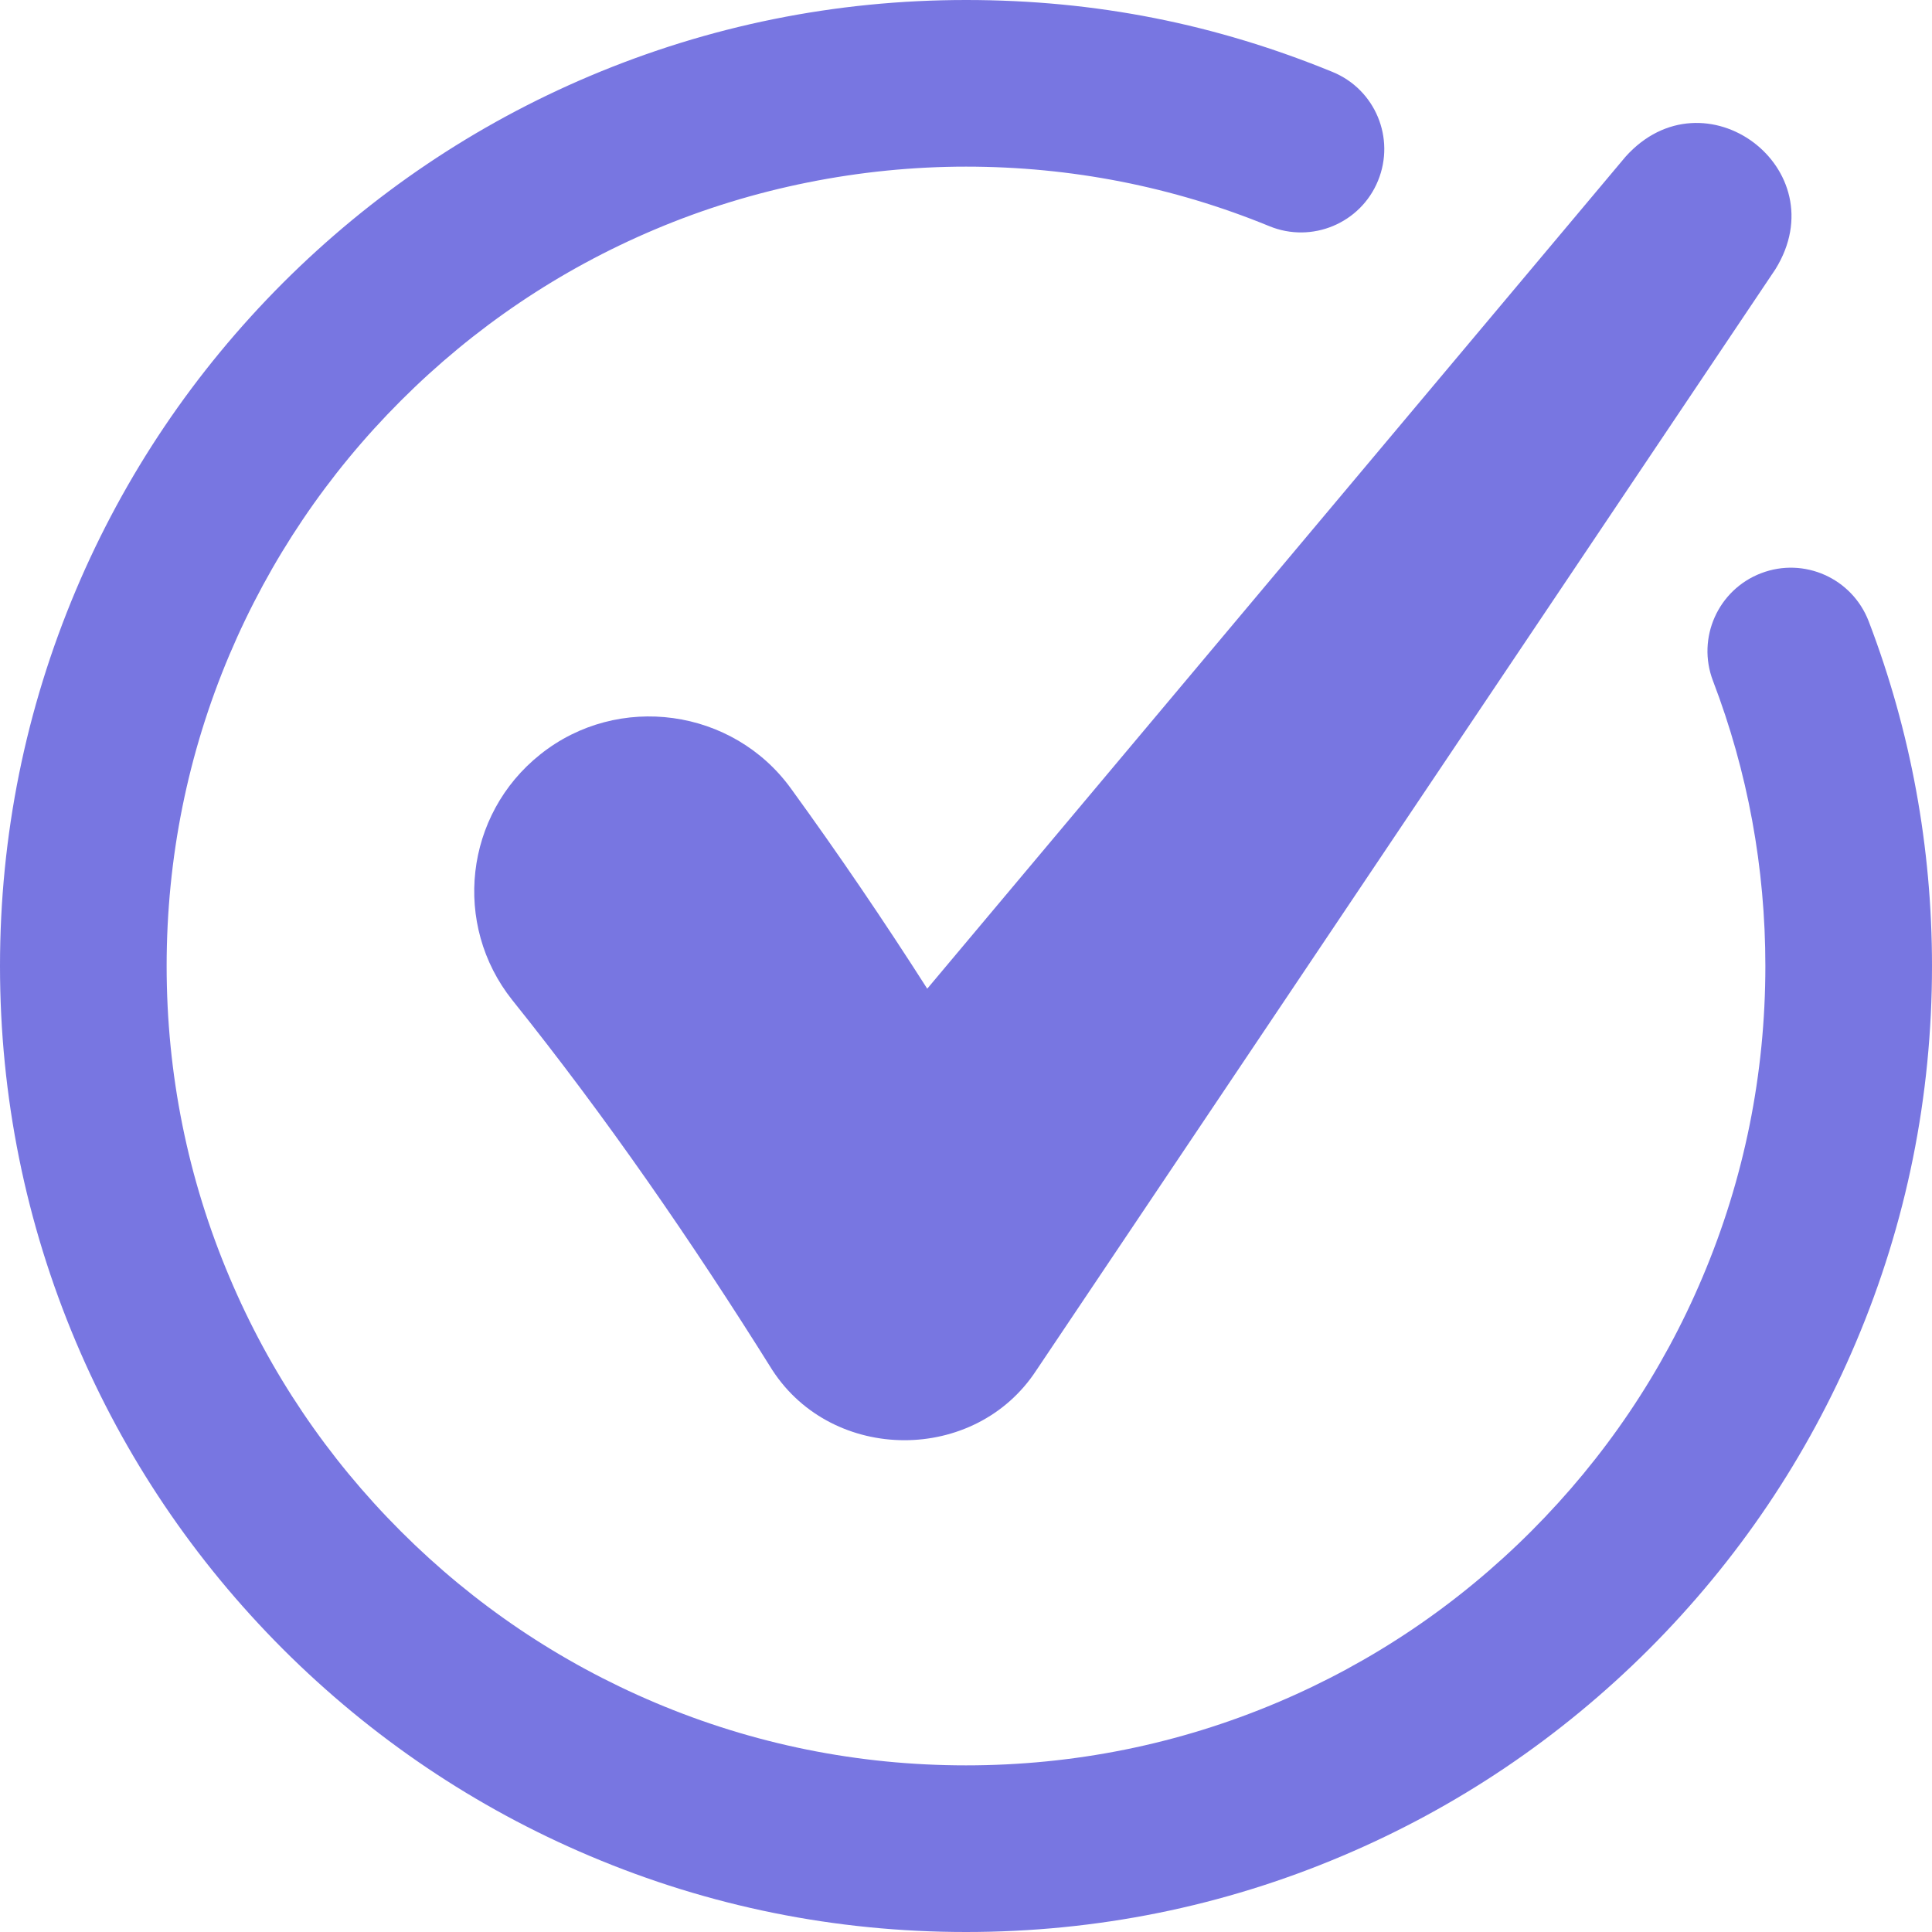 <?xml version="1.0" encoding="UTF-8"?> <svg xmlns="http://www.w3.org/2000/svg" width="16" height="16" viewBox="0 0 16 16" fill="none"><path d="M8 16C6.92 16 5.873 15.789 4.886 15.371C3.933 14.968 3.078 14.391 2.343 13.657C1.609 12.922 1.032 12.067 0.629 11.114C0.212 10.127 0 9.08 0 8C0 6.92 0.212 5.873 0.629 4.886C1.032 3.933 1.609 3.078 2.343 2.343C3.078 1.609 3.933 1.032 4.886 0.629C5.873 0.212 6.92 0 8 0C9.08 0 10.072 0.201 11.036 0.596C11.389 0.741 11.557 1.144 11.412 1.497C11.268 1.849 10.864 2.018 10.512 1.873C9.715 1.546 8.87 1.38 8 1.38C7.13 1.38 6.239 1.555 5.424 1.9C4.635 2.233 3.927 2.711 3.319 3.319C2.711 3.927 2.234 4.635 1.9 5.423C1.555 6.239 1.38 7.106 1.38 8C1.38 8.894 1.555 9.761 1.9 10.576C2.233 11.365 2.711 12.073 3.319 12.681C3.927 13.289 4.635 13.766 5.424 14.1C6.239 14.445 7.106 14.62 8 14.62C8.894 14.62 9.761 14.445 10.577 14.1C11.365 13.767 12.073 13.289 12.681 12.681C13.289 12.072 13.767 11.365 14.1 10.576C14.445 9.761 14.62 8.894 14.62 8C14.62 7.186 14.474 6.391 14.186 5.638C14.05 5.282 14.229 4.883 14.585 4.747C14.941 4.611 15.339 4.789 15.476 5.146C15.824 6.056 16 7.017 16 8C16 9.08 15.789 10.127 15.371 11.114C14.968 12.067 14.391 12.922 13.657 13.657C12.922 14.391 12.067 14.968 11.114 15.371C10.127 15.789 9.08 16 8 16H8Z" fill="#7876E1"></path><path d="M13.461 1.299C13.461 1.299 9.395 6.144 7.679 8.188C7.32 7.626 6.945 7.074 6.553 6.534C6.072 5.865 5.118 5.733 4.474 6.248C3.848 6.746 3.744 7.657 4.243 8.283C5.023 9.256 5.733 10.286 6.396 11.346C6.897 12.118 8.076 12.123 8.582 11.349L14.703 2.23C15.22 1.396 14.113 0.57 13.461 1.299L13.461 1.299Z" fill="#7876E1"></path></svg> 
